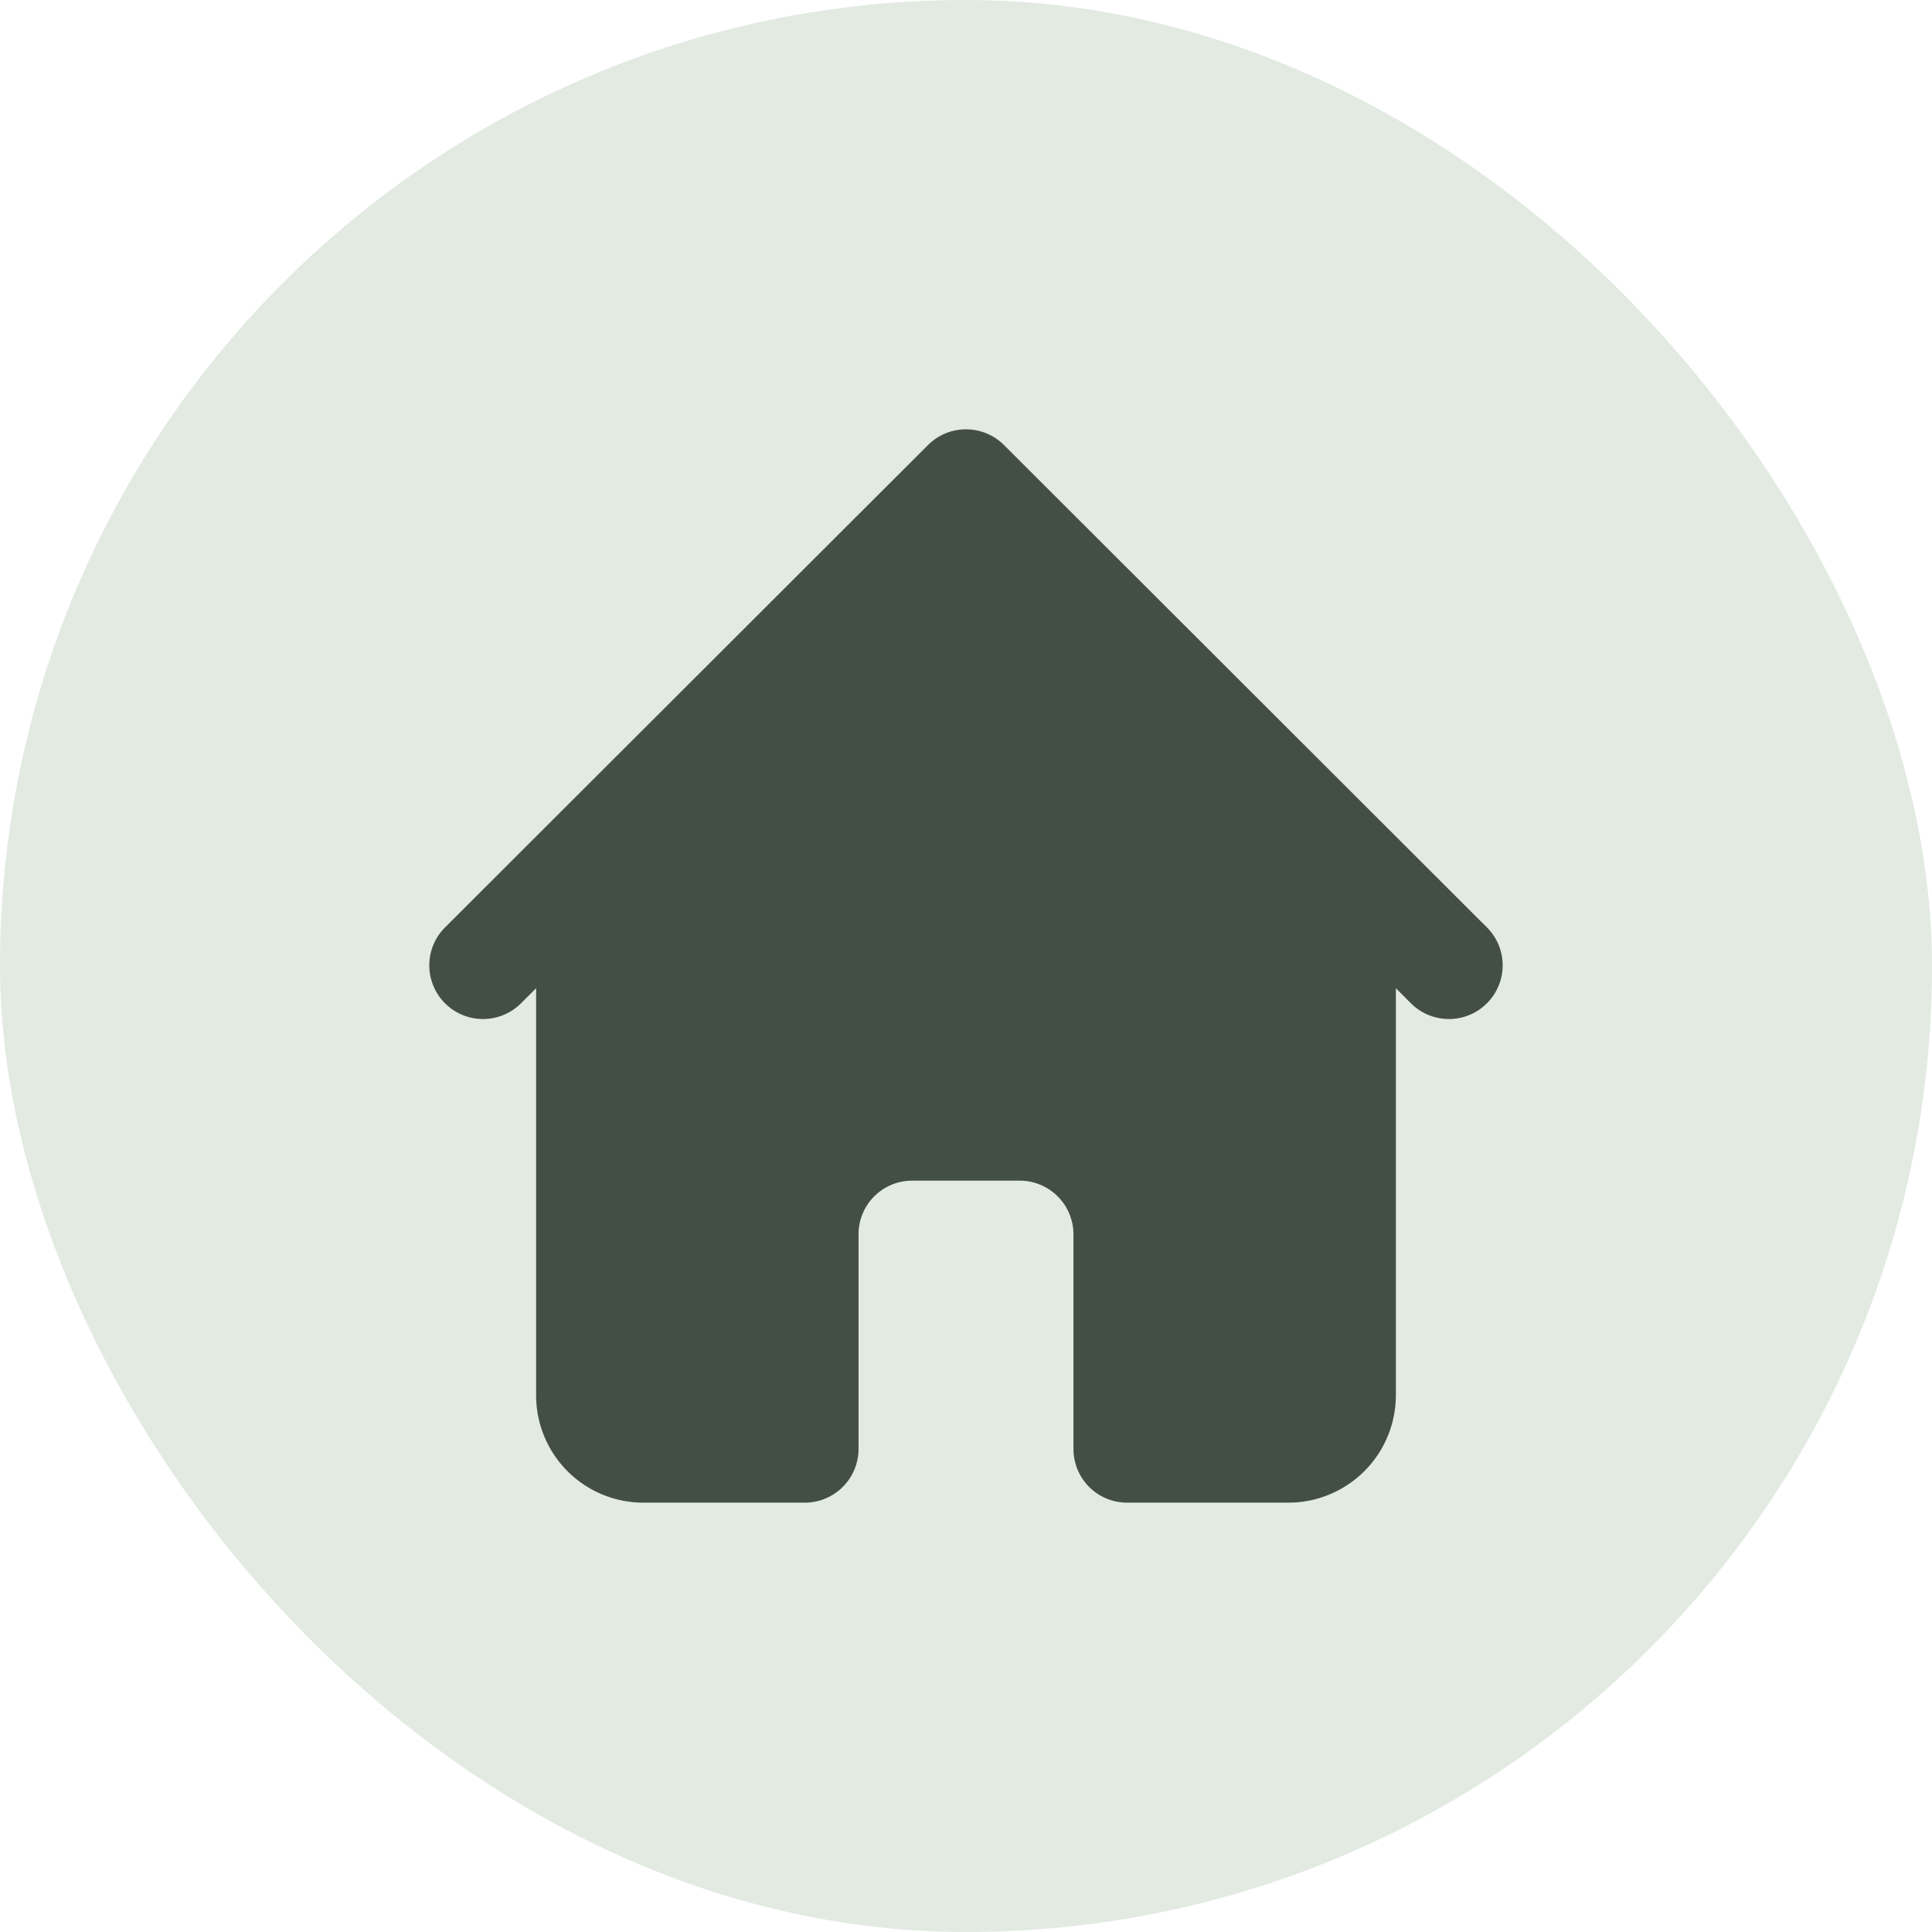 <?xml version="1.0" encoding="UTF-8"?>
<svg xmlns="http://www.w3.org/2000/svg" width="48" height="48" viewBox="0 0 48 48" fill="none">
  <rect width="48" height="48" rx="24" fill="#E2EAE2"></rect>
  <path d="M36.958 23.057l-2.67-2.667-9.344-9.333a1.336 1.336 0 00-1.888 0l-9.345 9.333-2.67 2.667a1.333 1.333 0 00.949 2.26c.35.003.687-.132.939-.375l.391-.39v10.115a2.665 2.665 0 002.67 2.666h4.005A1.336 1.336 0 0021.33 36v-5.333a1.332 1.332 0 011.335-1.334h2.67a1.336 1.336 0 011.335 1.334V36a1.332 1.332 0 001.335 1.333h4.005a2.672 2.672 0 002.67-2.666V24.552l.39.39a1.335 1.335 0 002.263-.947 1.332 1.332 0 00-.375-.938z" fill="#444F44"></path>
</svg>
